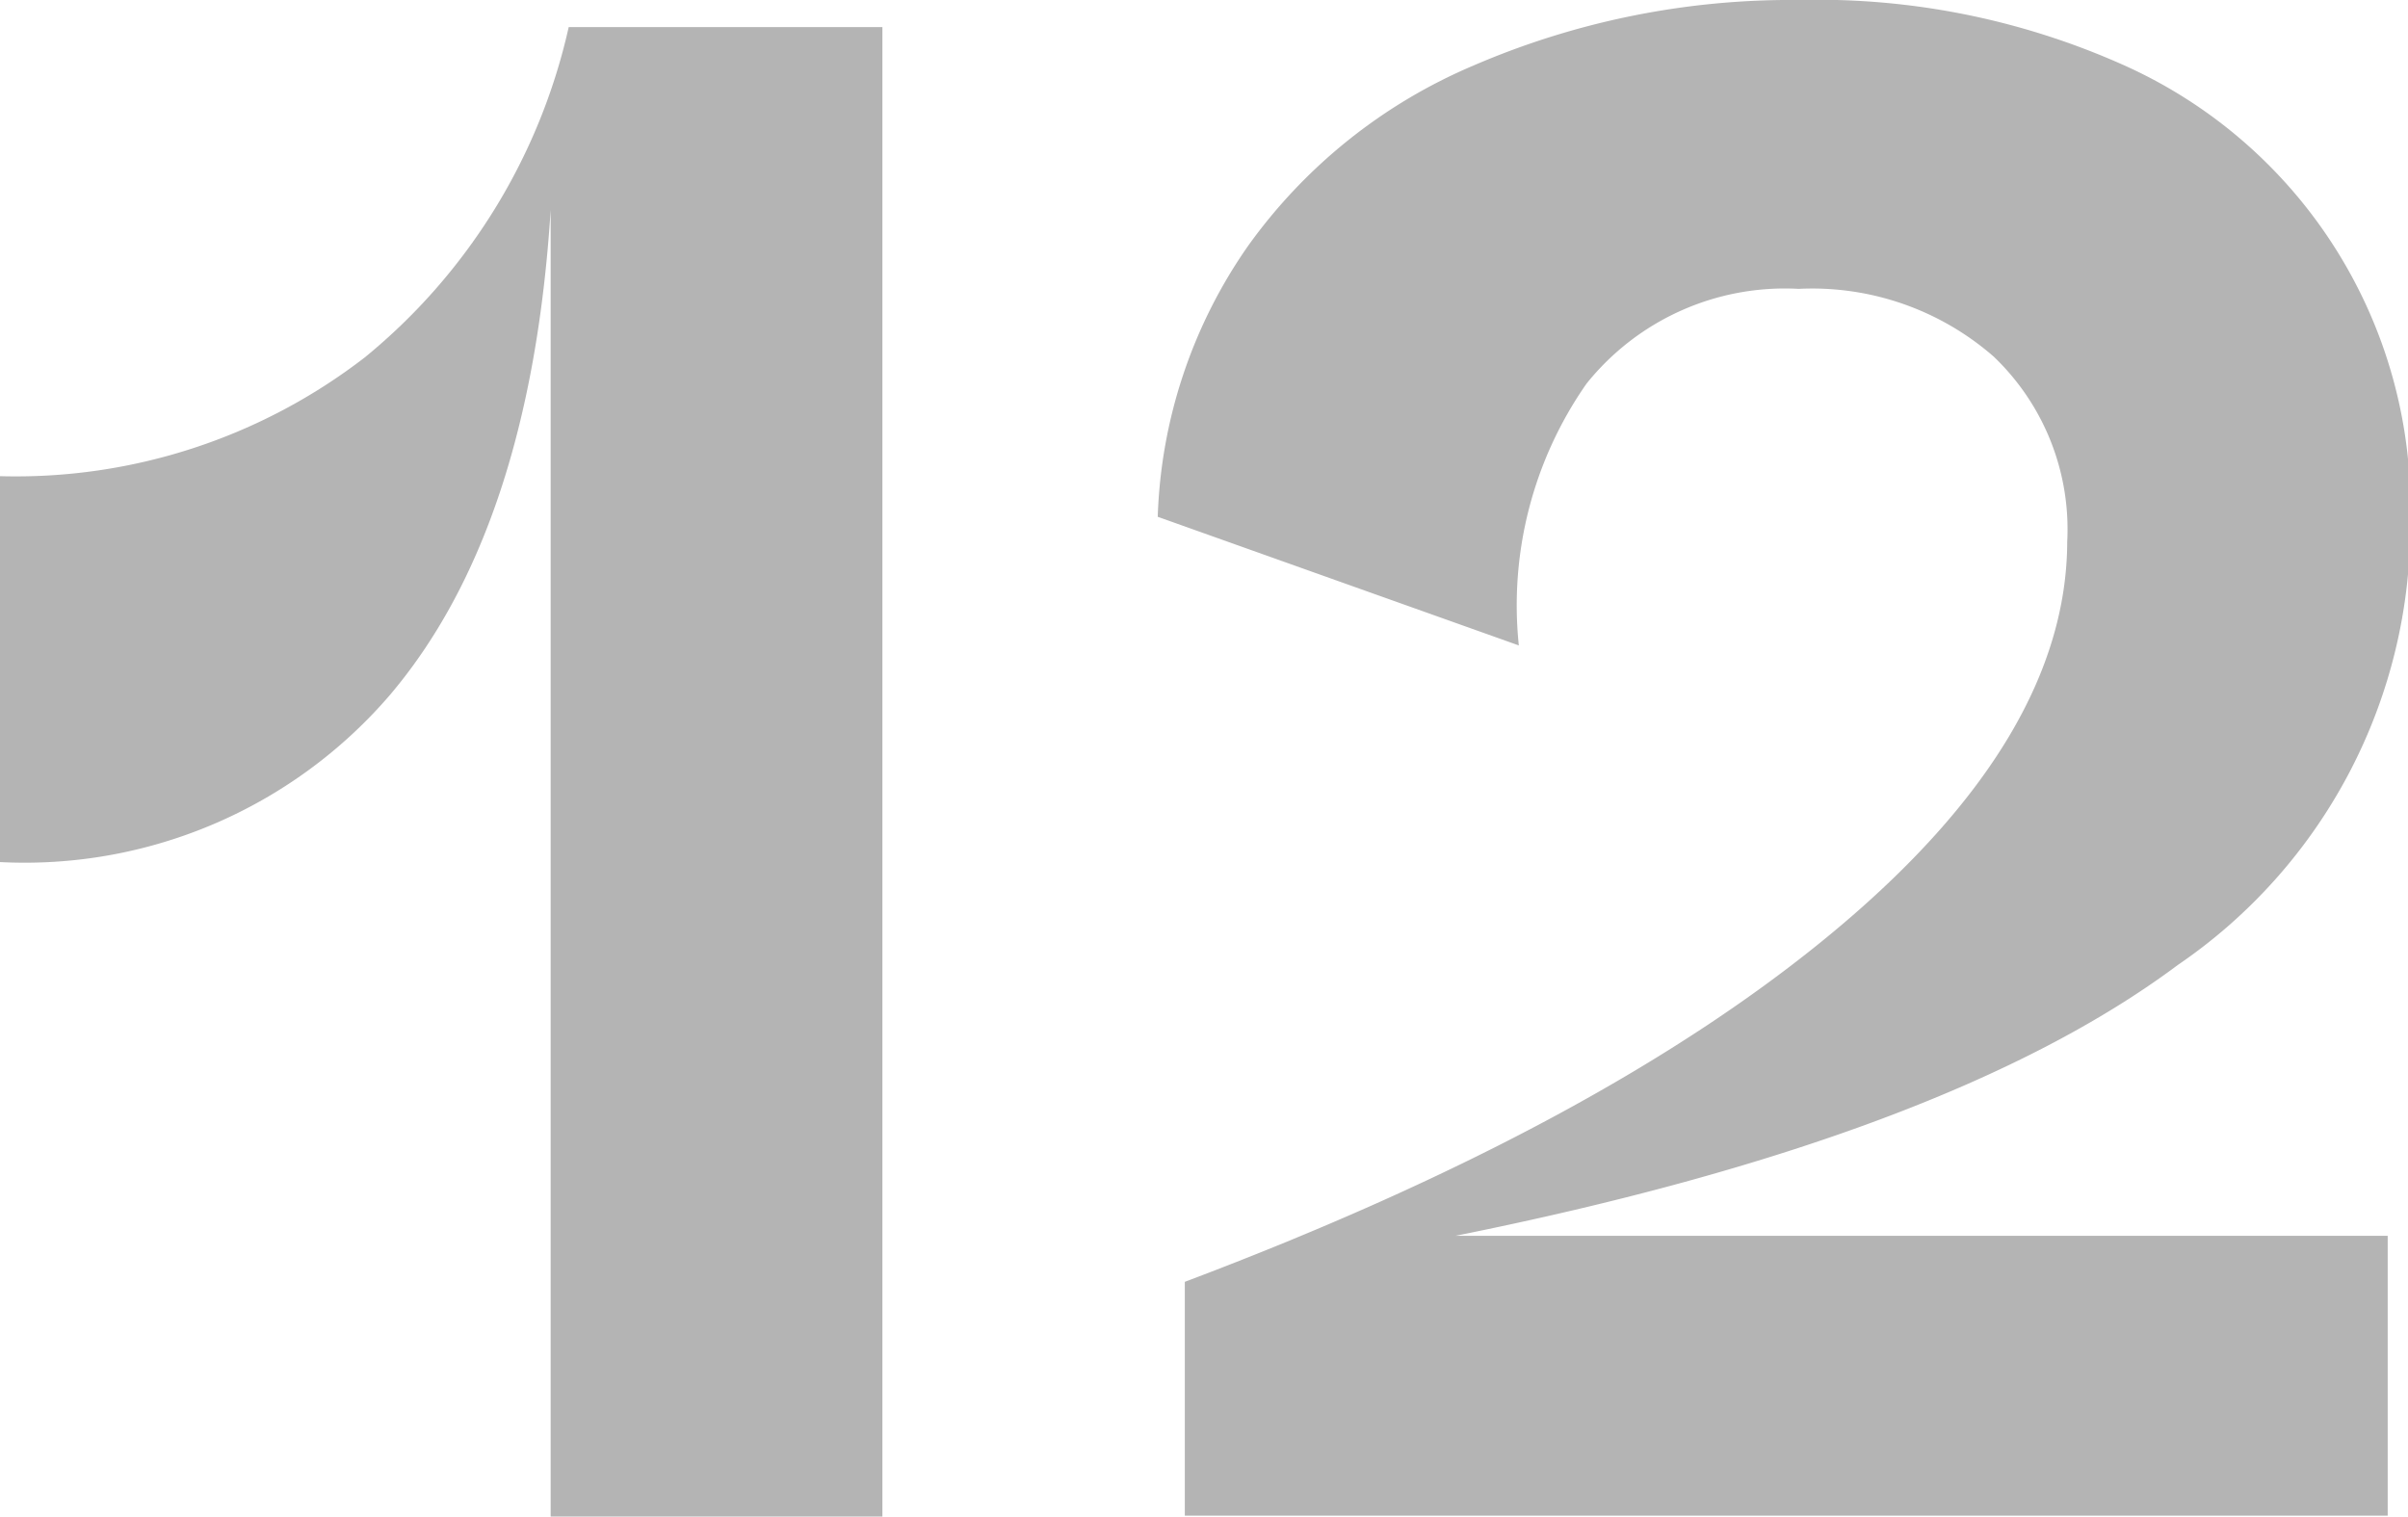 <svg xmlns="http://www.w3.org/2000/svg" viewBox="0 0 53.35 33.6"><defs><style>.cls-1{fill:#b4b4b4;}</style></defs><g id="レイヤー_2" data-name="レイヤー 2"><g id="_2nd_layer" data-name="2nd layer"><g id="_12" data-name="12"><path class="cls-1" d="M19.55.6v33H12.2V4.65q-.45,7.1-3.58,10.77A10.67,10.67,0,0,1,0,19.1V10.55A12.65,12.65,0,0,0,8.08,7.92,13.16,13.16,0,0,0,12.6.6Z"/><path class="cls-1" d="M48.25,21.38q-5.1,3.81-16,6H52.9v6.2H26.25V28.4q9.26-3.49,14.4-7.78T45.8,12a5.29,5.29,0,0,0-1.63-4.1,6.11,6.11,0,0,0-4.32-1.5,5.63,5.63,0,0,0-4.7,2.1,8.57,8.57,0,0,0-1.5,5.8l-8-2.85a11.09,11.09,0,0,1,2-6,11.79,11.79,0,0,1,5-4A17.76,17.76,0,0,1,39.85,0,16.6,16.6,0,0,1,47,1.42a10.74,10.74,0,0,1,6.4,10.13A11.79,11.79,0,0,1,48.25,21.38Z"/></g></g></g></svg>